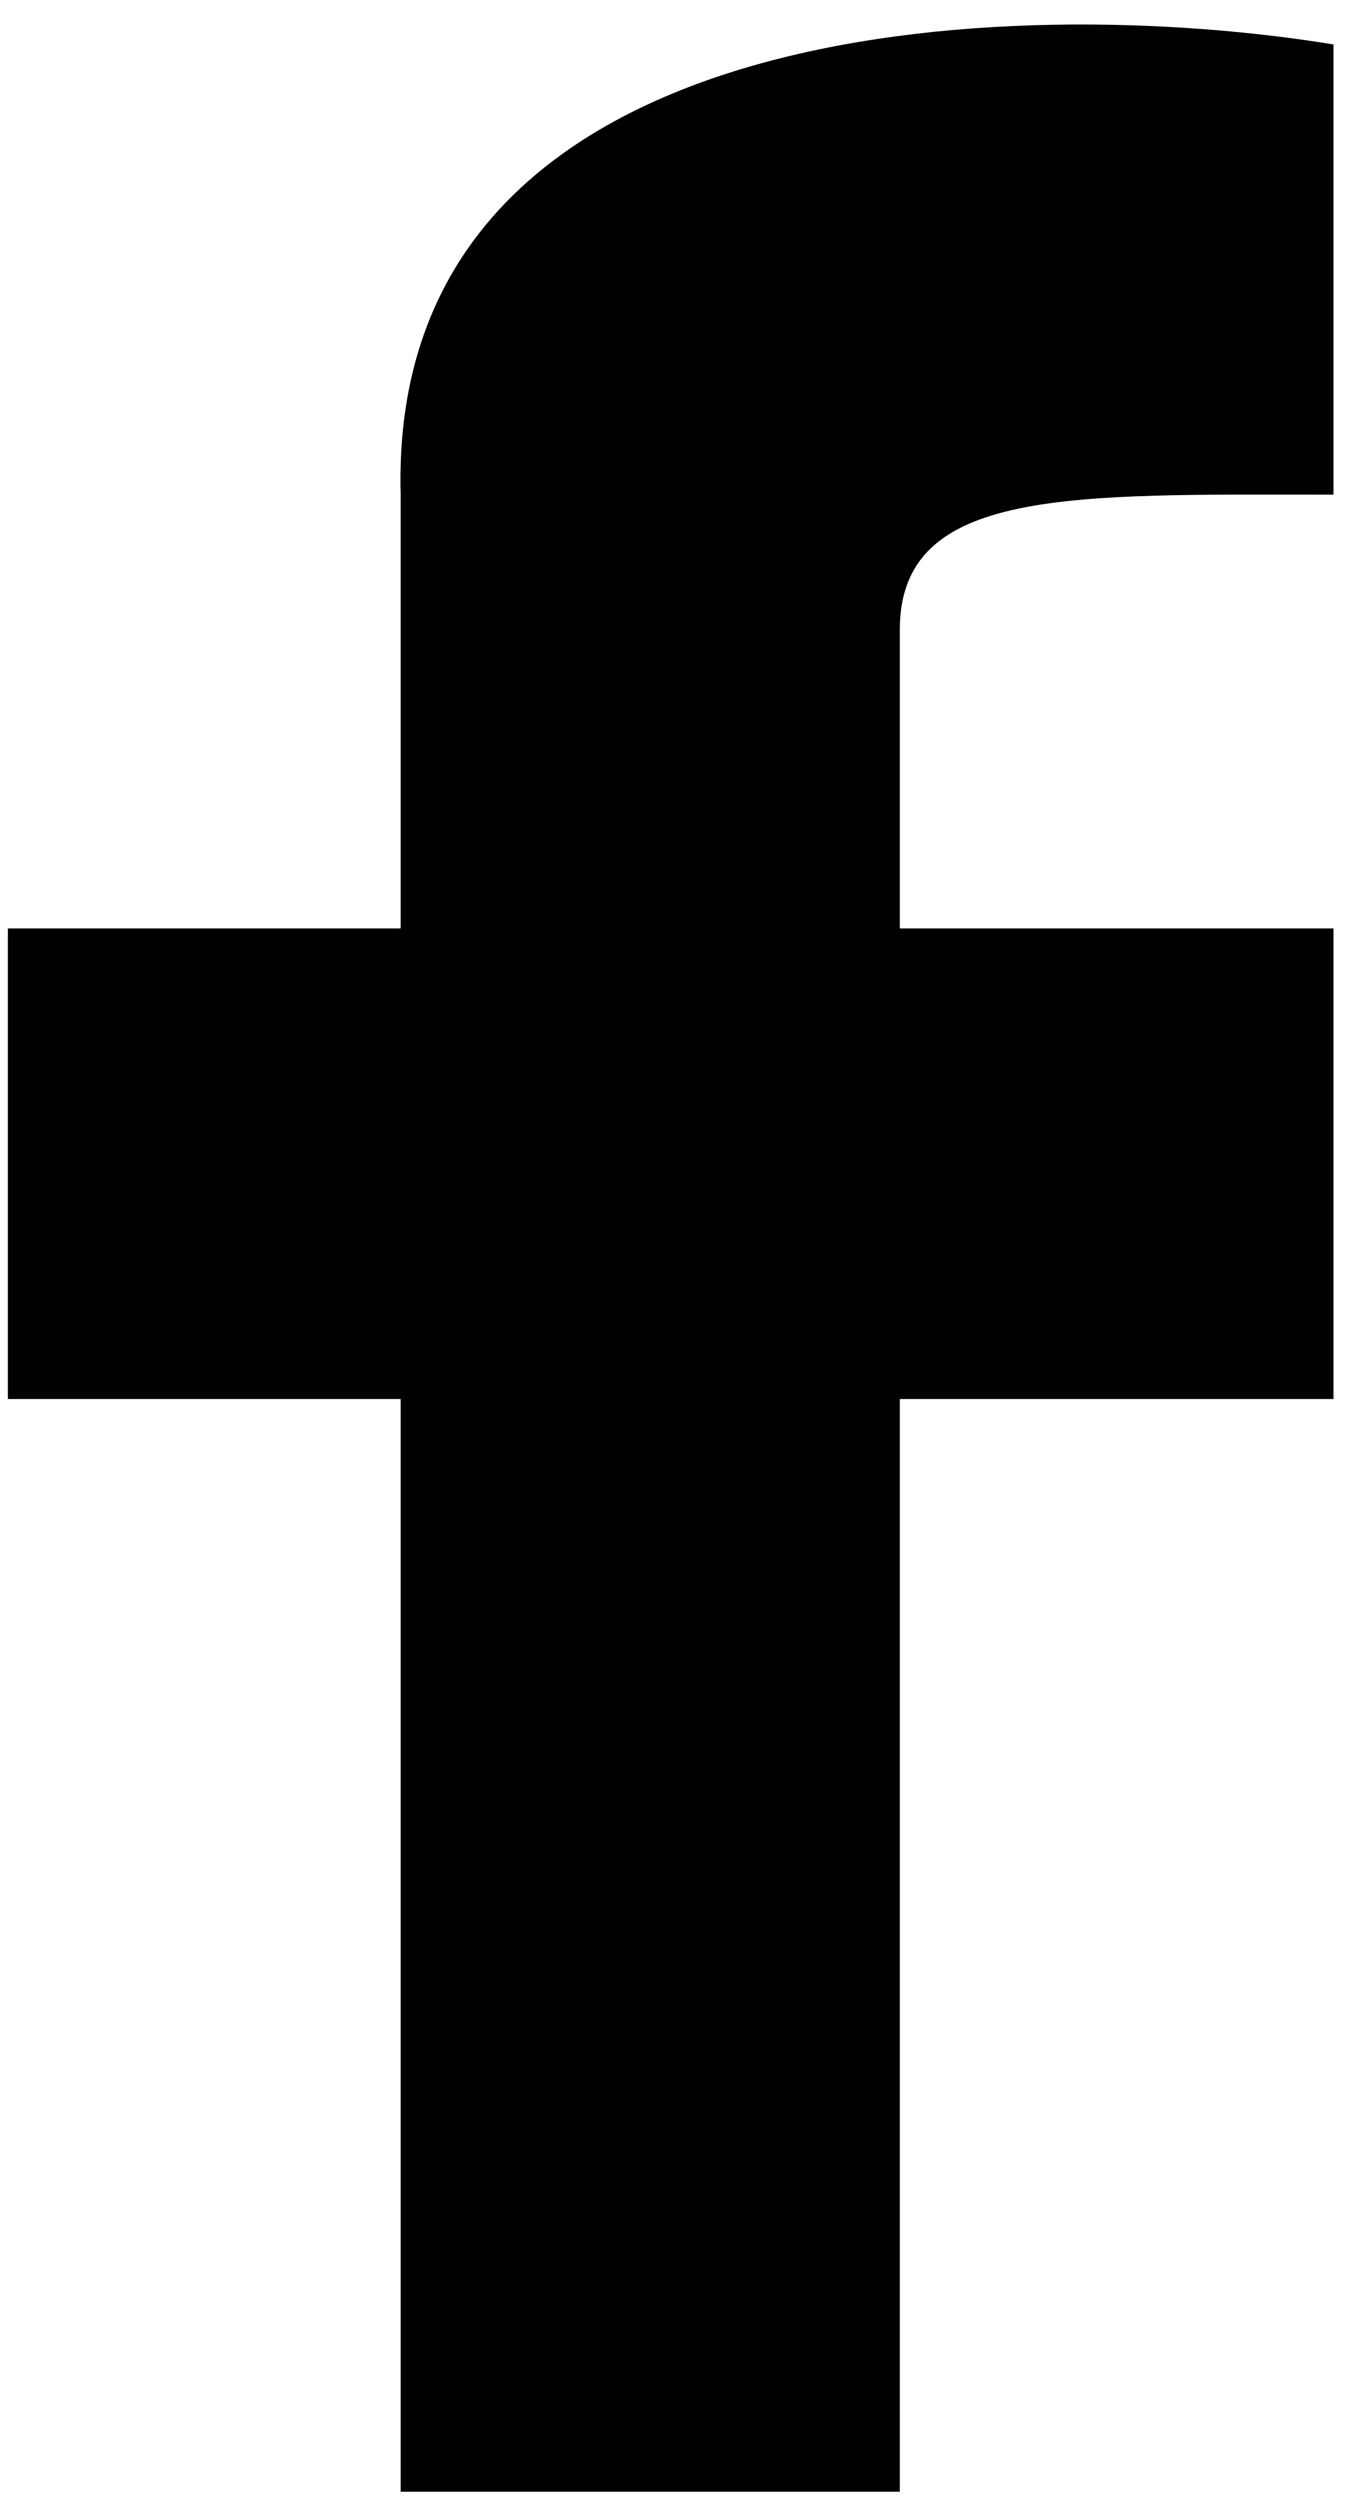<?xml version="1.0" encoding="UTF-8"?> <svg xmlns="http://www.w3.org/2000/svg" width="52" height="96" viewBox="0 0 52 96" fill="none"> <path d="M51.213 1.707V18.992C41.141 18.992 34.557 18.701 34.557 24.177V35.648H51.213V53.718H34.557V95.674H15.387V53.718H0.302V35.648H15.387V18.992C14.884 0.387 39.062 -0.284 51.213 1.707Z" fill="black"></path> </svg> 